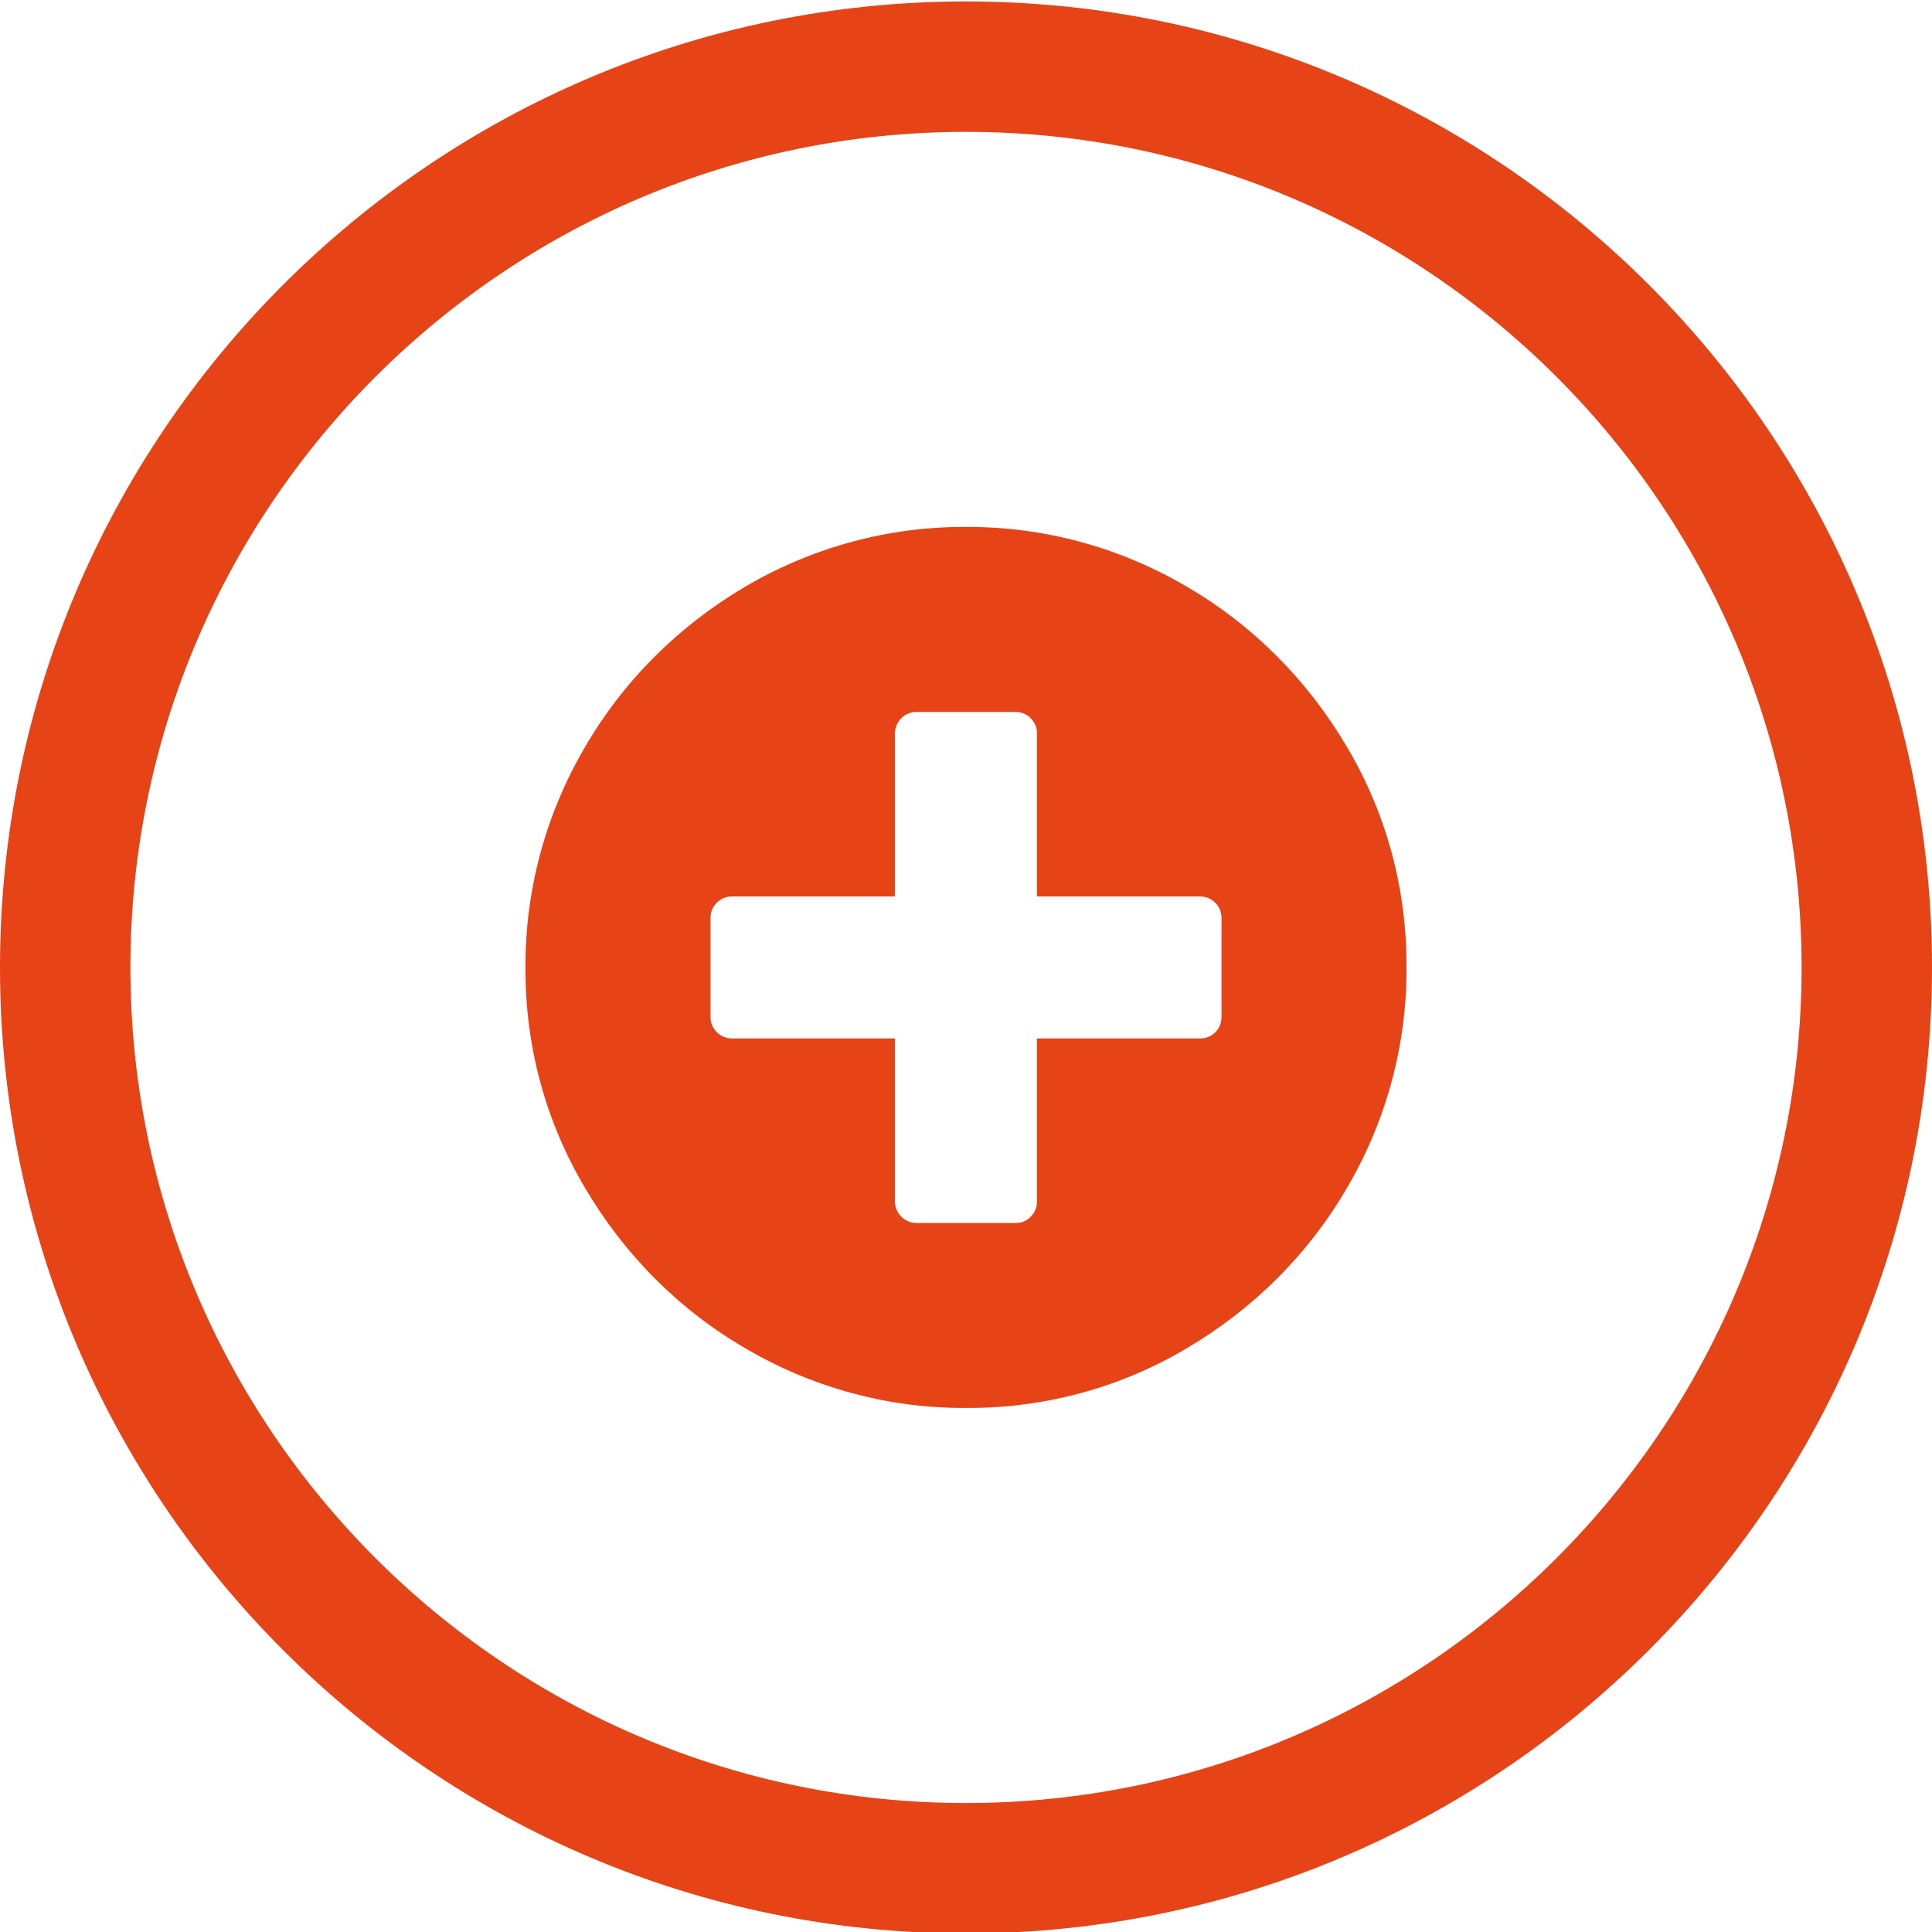 <?xml version="1.0" encoding="utf-8"?>
<!-- Generator: Adobe Illustrator 26.2.1, SVG Export Plug-In . SVG Version: 6.00 Build 0)  -->
<svg version="1.1" id="a" xmlns="http://www.w3.org/2000/svg" xmlns:xlink="http://www.w3.org/1999/xlink" x="0px" y="0px"
	 viewBox="0 0 400 400" style="enable-background:new 0 0 400 400;" xml:space="preserve">
<style type="text/css">
	.st0{fill:#E64316;}
</style>
<g>
	<path class="st0" d="M200,400.3c-110.3,0-200-89.7-200-200C0,90,89.7,0.3,200,0.3c110.3,0,200,89.7,200,200
		C400,310.6,310.3,400.3,200,400.3z M200,27.3c-95.4,0-173,77.6-173,173s77.6,173,173,173s173-77.6,173-173S295.4,27.3,200,27.3z"/>
</g>
<g id="Gruppe_617" transform="translate(20 20)">
	<path id="Pfad_465" class="st0" d="M180,89.1c16-0.1,31.8,4.2,45.6,12.3c13.8,8,25.2,19.5,33.3,33.3c8.2,13.8,12.4,29.6,12.3,45.6
		c0.1,16-4.2,31.8-12.3,45.6c-8,13.8-19.5,25.2-33.3,33.3c-13.8,8.2-29.6,12.4-45.6,12.3c-16,0.1-31.8-4.2-45.6-12.3
		c-13.8-8-25.2-19.5-33.3-33.3c-8.2-13.8-12.4-29.5-12.3-45.6c-0.1-16,4.2-31.8,12.3-45.6c8-13.8,19.5-25.2,33.3-33.3
		C148.2,93.3,164,89,180,89.1 M232.9,190.6V170c0-2.4-2-4.4-4.4-4.4l0,0h-33.8v-33.8c0-2.4-2-4.4-4.4-4.4c0,0,0,0,0,0h-20.6
		c-2.4,0-4.4,2-4.4,4.4c0,0,0,0,0,0v33.8h-33.8c-2.4,0-4.4,2-4.4,4.4c0,0,0,0,0,0v20.6c0,2.4,2,4.4,4.4,4.4c0,0,0,0,0,0h33.8v33.8
		c0,2.4,2,4.4,4.4,4.4c0,0,0,0,0,0h20.6c1.2,0,2.3-0.4,3.1-1.3c0.8-0.8,1.3-1.9,1.3-3.1V195h33.8C231,195,232.9,193,232.9,190.6
		L232.9,190.6"/>
</g>
</svg>
